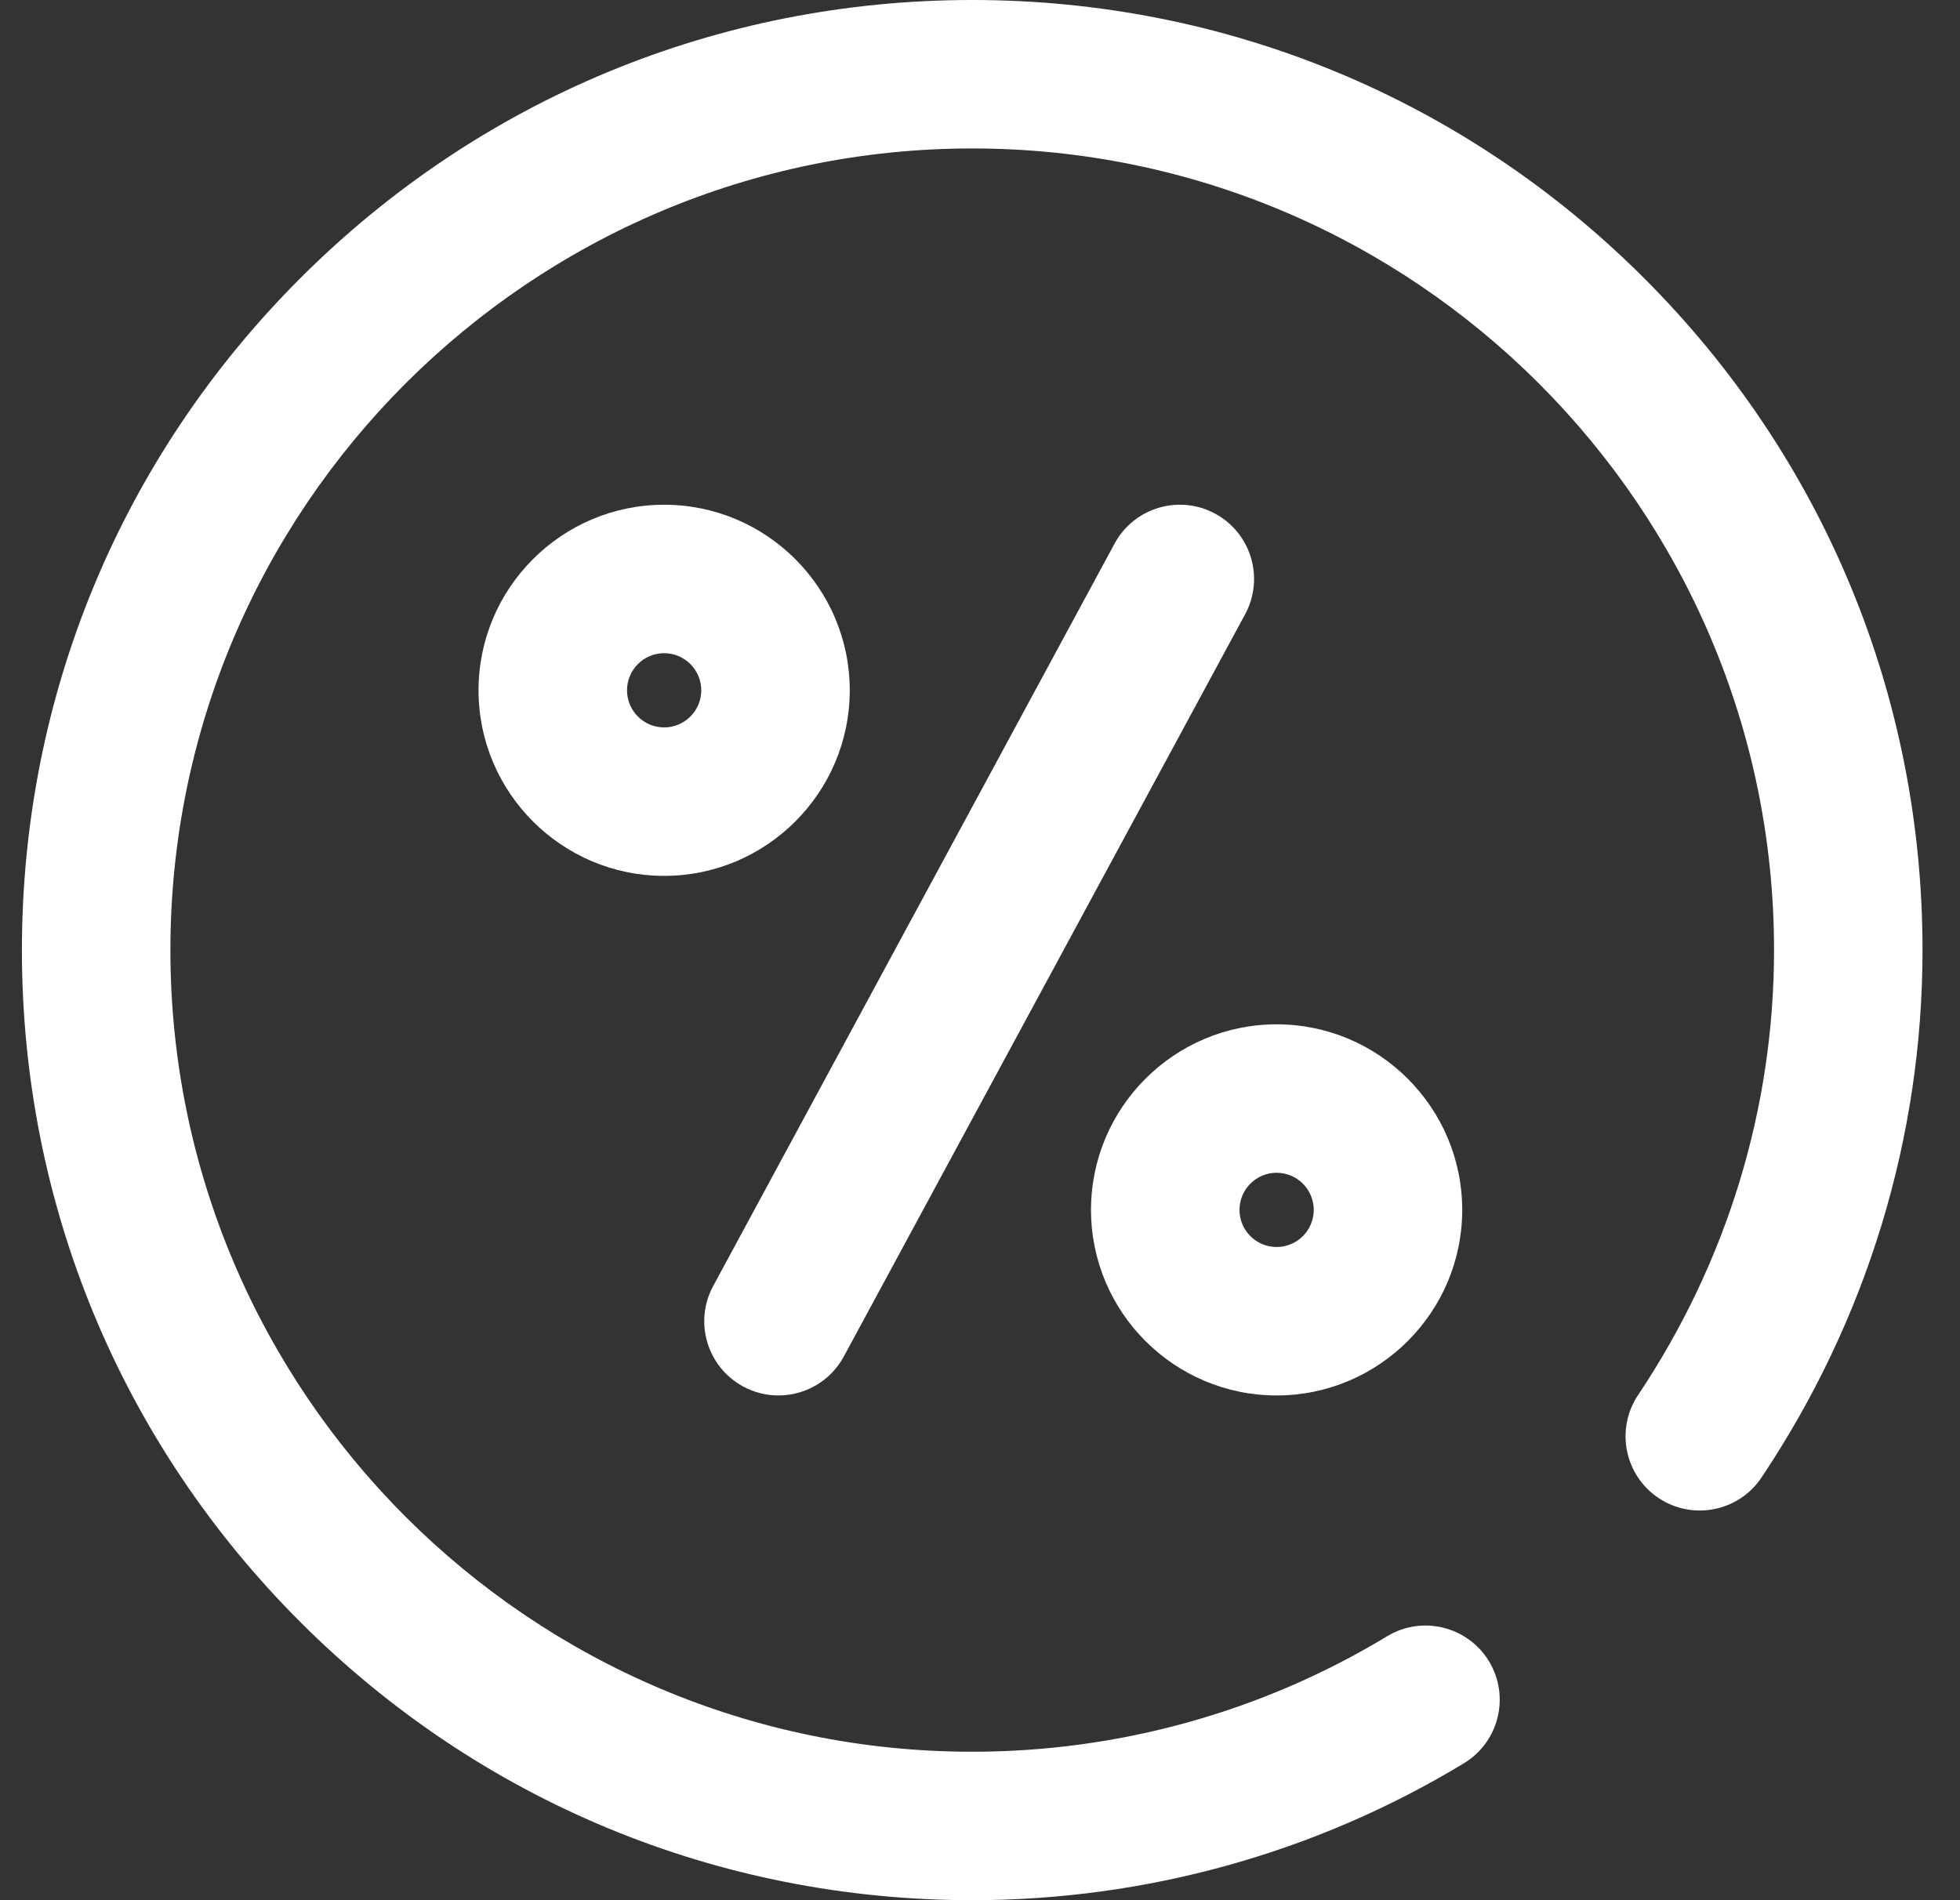 <svg width="33" height="32" viewBox="0 0 33 32" fill="none" xmlns="http://www.w3.org/2000/svg">
<rect x="0" y="0" width="33" height="32" fill="#333333" stroke="none"/>
<path d="M27.683 4.686C24.661 1.664 20.643 0 16.369 0C12.095 0 8.077 1.664 5.055 4.686C2.033 7.708 0.369 11.726 0.369 16C0.369 20.274 2.033 24.292 5.055 27.314C8.077 30.336 12.095 32 16.369 32C19.295 32 22.158 31.203 24.648 29.694C25.238 29.336 25.427 28.568 25.07 27.977C24.712 27.387 23.943 27.198 23.353 27.556C21.253 28.828 18.838 29.5 16.369 29.5C8.925 29.5 2.869 23.444 2.869 16C2.869 8.556 8.925 2.5 16.369 2.5C23.813 2.5 29.869 8.556 29.869 16C29.869 18.662 29.078 21.253 27.58 23.493C27.196 24.067 27.351 24.843 27.924 25.227C28.498 25.61 29.275 25.456 29.658 24.882C31.432 22.23 32.369 19.158 32.369 16C32.369 11.726 30.705 7.708 27.683 4.686Z" fill="white"/>
<path d="M12.513 23.35C12.702 23.452 12.905 23.5 13.106 23.5C13.55 23.5 13.981 23.263 14.207 22.844L20.964 10.344C21.292 9.737 21.066 8.979 20.459 8.65C19.851 8.322 19.093 8.548 18.765 9.156L12.008 21.656C11.679 22.263 11.906 23.021 12.513 23.35Z" fill="white"/>
<path d="M14.307 11.625C14.307 9.902 12.905 8.5 11.182 8.5C9.459 8.5 8.057 9.902 8.057 11.625C8.057 13.348 9.459 14.75 11.182 14.75C12.905 14.75 14.307 13.348 14.307 11.625ZM11.182 12.25C10.837 12.25 10.557 11.97 10.557 11.625C10.557 11.28 10.837 11 11.182 11C11.526 11 11.807 11.28 11.807 11.625C11.807 11.97 11.526 12.25 11.182 12.25Z" fill="white"/>
<path d="M21.494 23.5C23.217 23.5 24.619 22.098 24.619 20.375C24.619 18.652 23.217 17.25 21.494 17.25C19.771 17.25 18.369 18.652 18.369 20.375C18.369 22.098 19.771 23.5 21.494 23.5ZM21.494 19.75C21.839 19.75 22.119 20.03 22.119 20.375C22.119 20.72 21.839 21 21.494 21C21.149 21 20.869 20.72 20.869 20.375C20.869 20.03 21.149 19.75 21.494 19.75Z" fill="white"/>
</svg>
